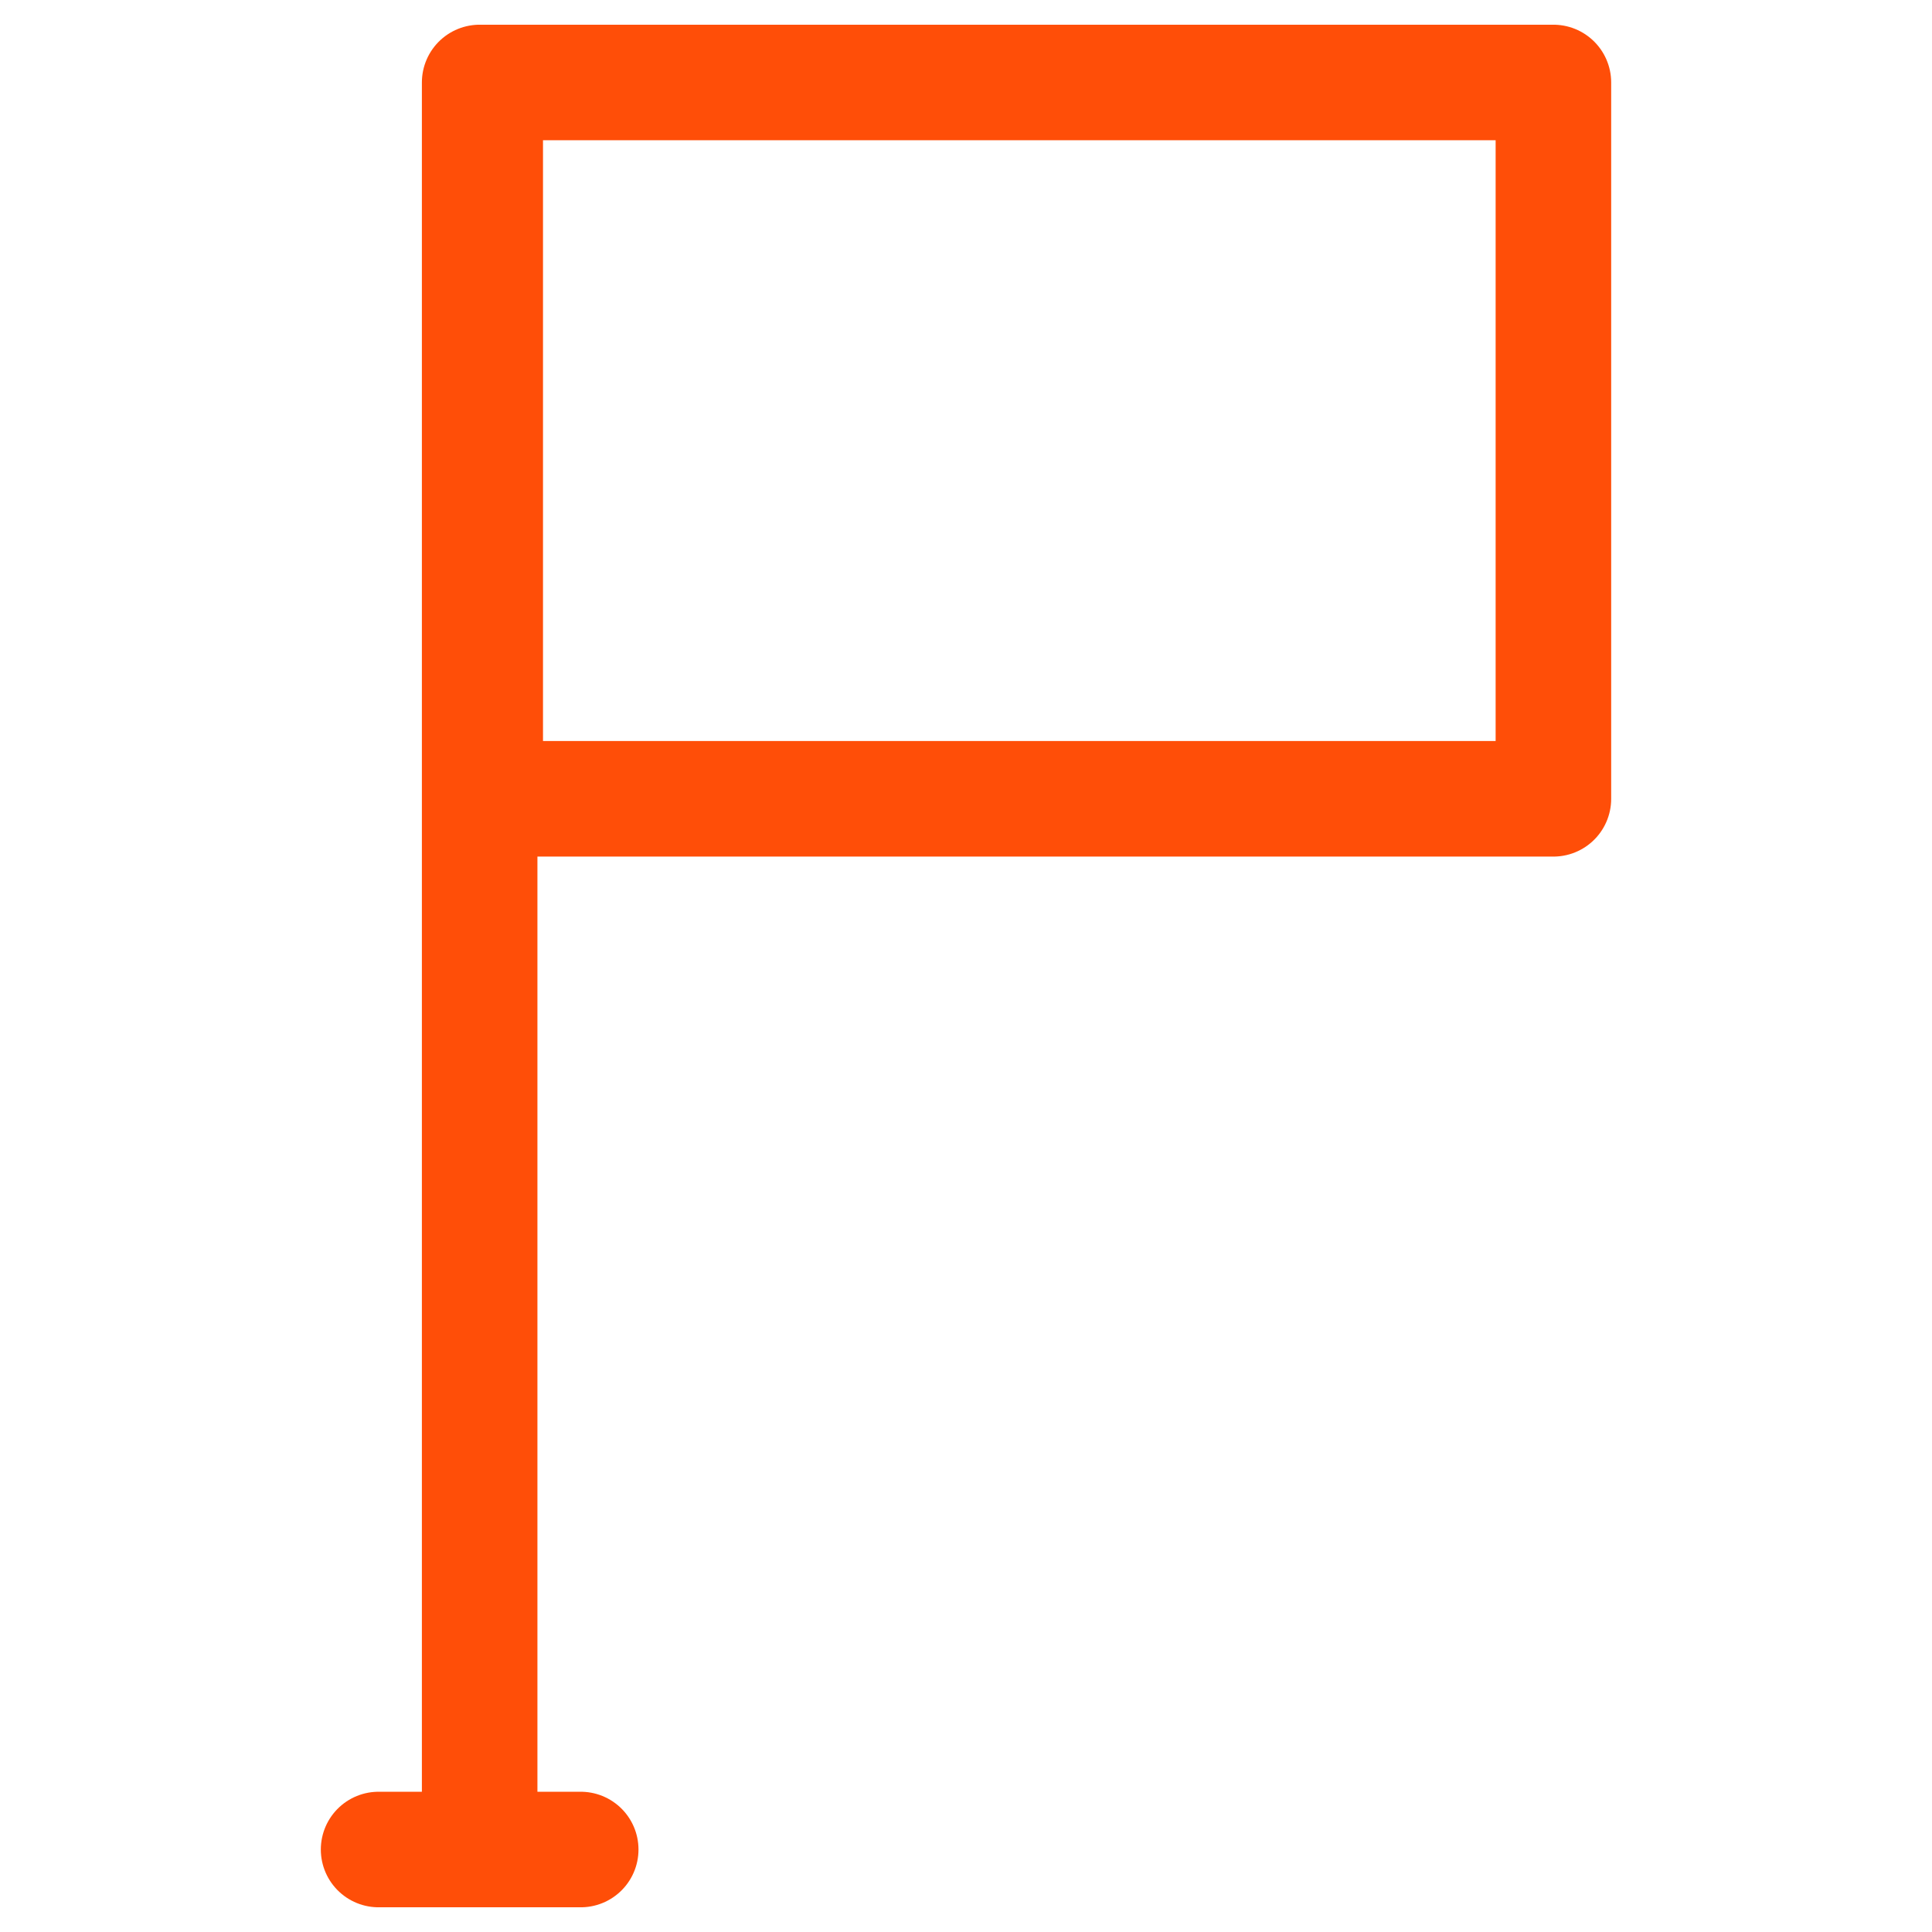 <svg id="Layer_1" data-name="Layer 1" xmlns="http://www.w3.org/2000/svg" viewBox="0 0 52 52"><defs><style>.cls-1{fill:none;stroke:#ff4e08;stroke-linecap:round;stroke-linejoin:round;stroke-width:3.11px;}</style></defs><line class="cls-1" x1="12.91" y1="2.22" x2="12.91" y2="49.78"/><polygon class="cls-1" points="41.81 21.5 13.06 21.5 13.06 2.22 41.81 2.22 41.81 11.86 41.81 21.5"/><line class="cls-1" x1="10.19" y1="49.78" x2="15.63" y2="49.78"/></svg>